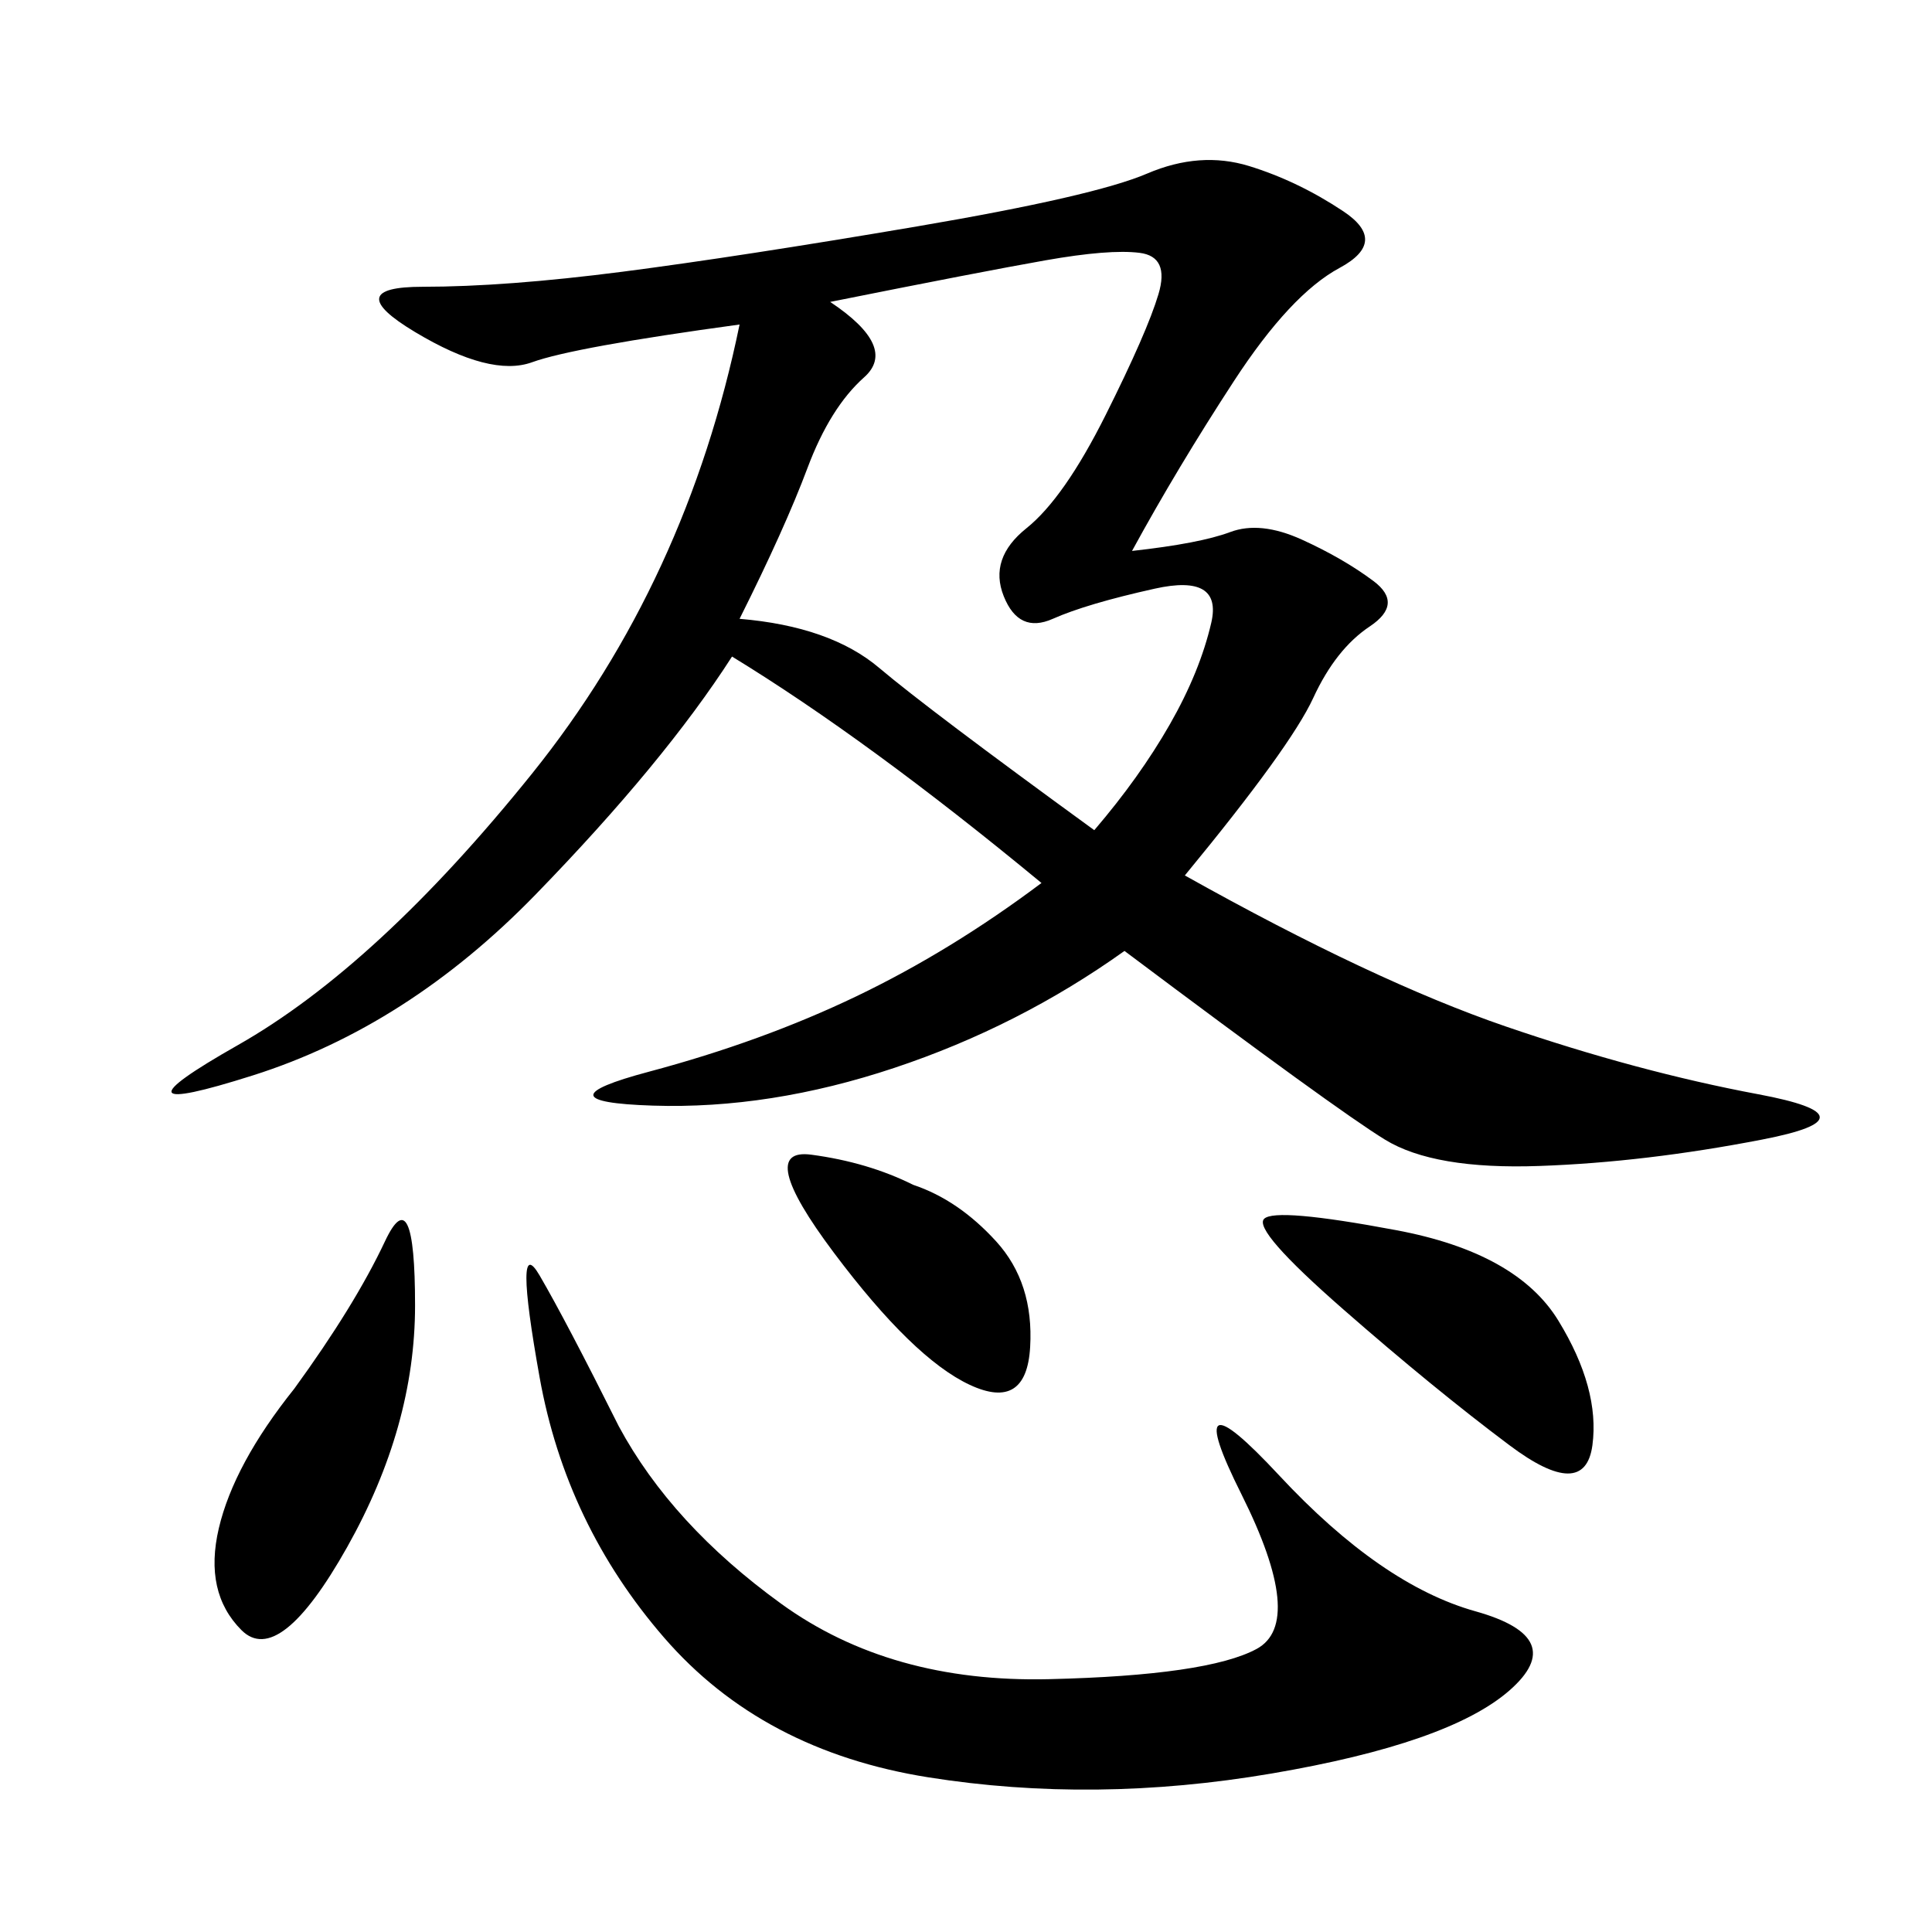 <svg xmlns="http://www.w3.org/2000/svg" xmlns:xlink="http://www.w3.org/1999/xlink" width="300" height="300"><path d="M175.78 85.55Q186.33 84.38 191.02 82.62Q195.70 80.86 202.15 83.79Q208.59 86.72 213.28 90.23Q217.97 93.75 212.70 97.27Q207.42 100.78 203.91 108.40Q200.39 116.02 183.98 135.94L183.98 135.94Q213.28 152.34 233.79 159.38Q254.30 166.41 273.05 169.92Q291.80 173.44 273.63 176.95Q255.47 180.47 239.06 181.05Q222.66 181.64 215.04 176.95Q207.42 172.27 174.61 147.66L174.61 147.66Q158.20 159.38 138.87 165.82Q119.53 172.27 101.37 171.68Q83.20 171.09 100.78 166.41Q118.36 161.72 133.01 154.69Q147.66 147.66 161.72 137.11L161.72 137.11Q134.77 114.84 113.67 101.95L113.67 101.95Q103.13 118.36 83.20 138.87Q63.28 159.38 39.26 166.99Q15.23 174.61 36.91 162.30Q58.59 150 82.62 120.12Q106.64 90.23 114.84 50.39L114.84 50.39Q89.06 53.91 82.62 56.25Q76.17 58.59 64.45 51.56Q52.73 44.53 65.63 44.53L65.63 44.53Q78.52 44.53 96.68 42.19Q114.84 39.84 142.38 35.16Q169.92 30.47 178.13 26.95Q186.33 23.44 193.95 25.78Q201.56 28.13 208.59 32.81Q215.63 37.50 208.01 41.60Q200.39 45.70 191.60 59.18Q182.81 72.66 175.78 85.55L175.78 85.55ZM128.91 46.88Q139.45 53.91 134.18 58.59Q128.91 63.28 125.39 72.66Q121.88 82.03 114.84 96.09L114.84 96.09Q128.91 97.27 136.52 103.71Q144.14 110.16 169.92 128.91L169.92 128.91Q176.95 120.70 181.64 112.50Q186.33 104.30 188.09 96.68Q189.84 89.06 179.30 91.41Q168.75 93.75 163.48 96.09Q158.20 98.44 155.86 92.58Q153.52 86.72 159.38 82.03Q165.23 77.34 171.68 64.45Q178.13 51.56 179.88 45.70Q181.64 39.84 176.95 39.26Q172.27 38.67 162.30 40.43Q152.34 42.19 128.91 46.88L128.91 46.88ZM96.09 221.48Q104.30 236.72 121.29 249.02Q138.28 261.33 162.89 260.74Q187.50 260.16 195.12 256.05Q202.73 251.95 192.77 232.03Q182.81 212.11 198.63 229.10Q214.45 246.09 229.10 250.20Q243.75 254.30 234.38 262.50Q225 270.70 197.46 275.39Q169.92 280.08 144.14 275.98Q118.36 271.88 103.13 254.30Q87.89 236.72 83.79 213.87Q79.69 191.02 83.79 198.05Q87.89 205.08 96.09 221.48L96.09 221.48ZM45.70 215.63Q55.08 202.73 59.77 192.77Q64.45 182.81 64.45 202.73L64.45 202.73Q64.45 221.48 53.91 240.23Q43.36 258.98 37.50 253.13Q31.64 247.27 33.98 237.30Q36.33 227.34 45.70 215.63L45.70 215.63ZM216.80 191.02Q235.55 194.53 241.99 205.08Q248.44 215.63 247.27 224.41Q246.09 233.20 234.38 224.41Q222.66 215.63 208.59 203.32Q194.53 191.02 196.29 189.26Q198.05 187.50 216.80 191.02L216.80 191.02ZM141.80 183.98Q148.83 186.33 154.69 192.77Q160.55 199.22 159.96 209.18Q159.38 219.14 150.59 215.04Q141.80 210.94 129.49 194.53Q117.19 178.13 125.98 179.30Q134.77 180.47 141.80 183.98L141.80 183.98Z"/></svg>